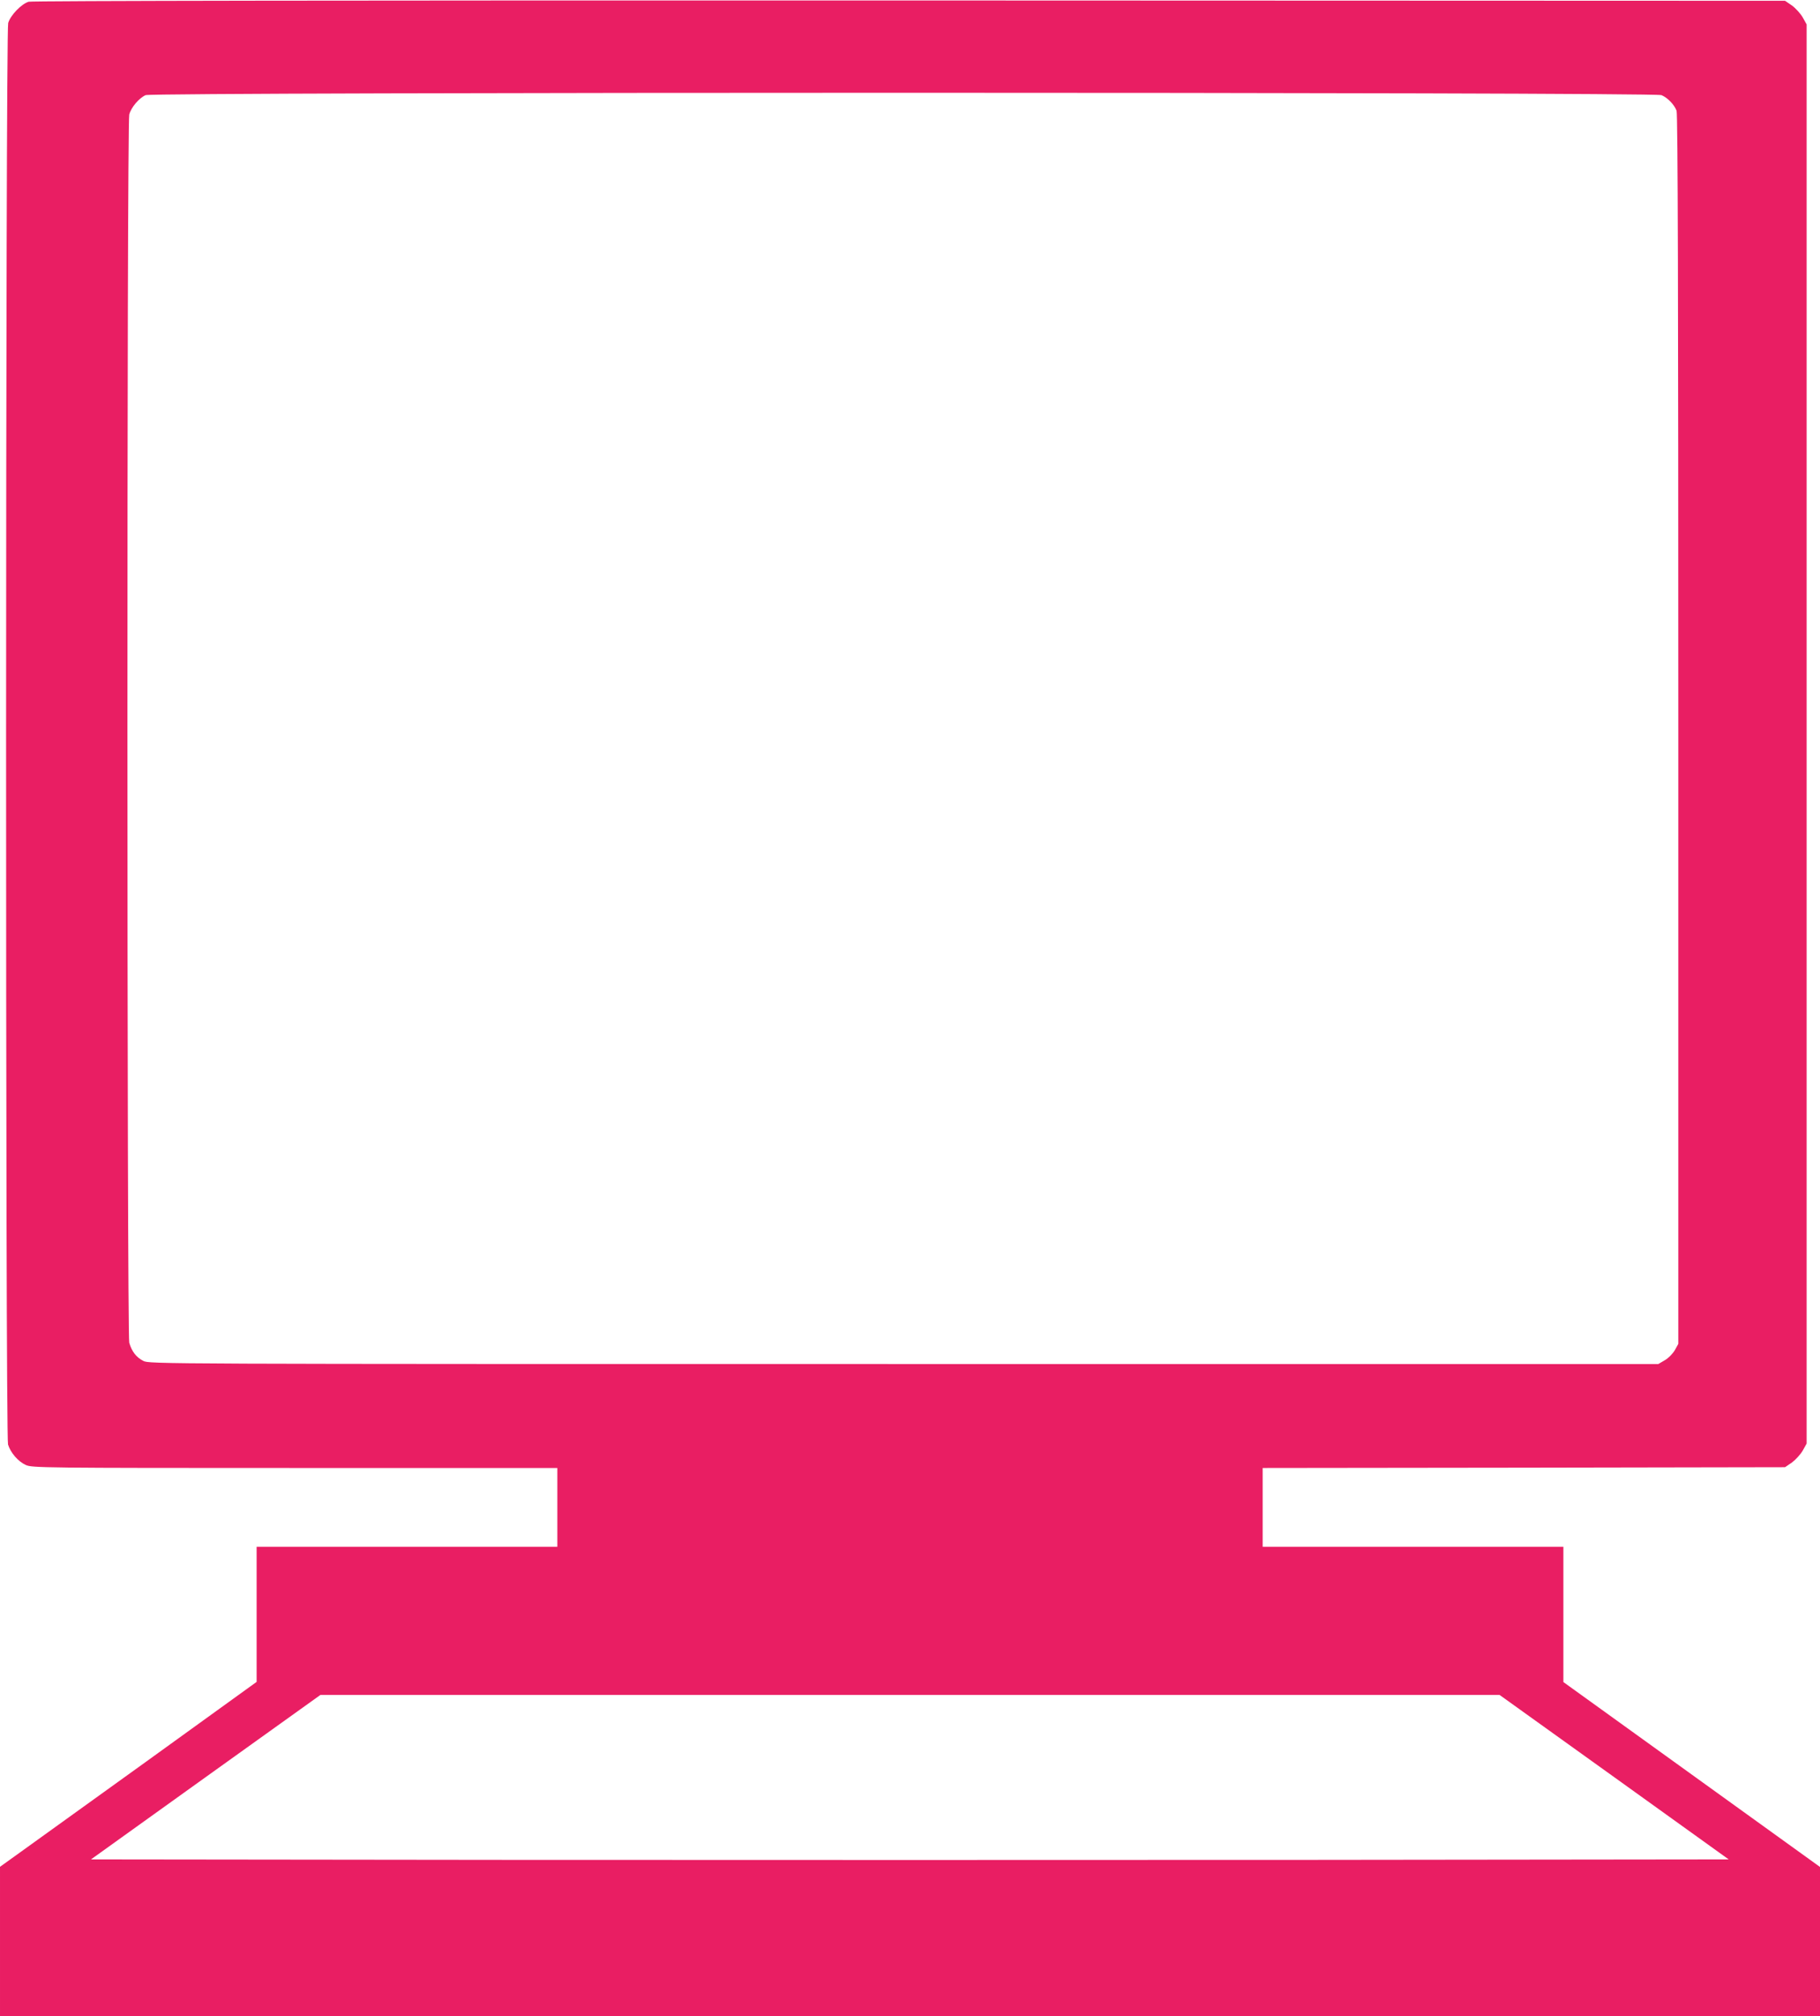 <?xml version="1.0" standalone="no"?>
<!DOCTYPE svg PUBLIC "-//W3C//DTD SVG 20010904//EN"
 "http://www.w3.org/TR/2001/REC-SVG-20010904/DTD/svg10.dtd">
<svg version="1.0" xmlns="http://www.w3.org/2000/svg"
 width="1156pt" height="1280pt" viewBox="0 0 1156 1280"
 preserveAspectRatio="xMidYMid meet">
<g transform="translate(0,1280) scale(0.1,-0.1)"
fill="#e91e63" stroke="none">
<path d="M182 12789 c-46 -14 -115 -85 -130 -135 -17 -58 -18 -8967 -1 -9025
16 -52 64 -108 113 -130 39 -18 108 -19 1709 -19 l1667 0 0 -250 0 -250 -955
0 -955 0 0 -429 0 -429 -697 -503 c-384 -276 -751 -540 -816 -587 l-117 -84 0
-474 0 -474 5780 0 5780 0 0 474 0 473 -815 587 -815 587 0 430 0 429 -955 0
-955 0 0 250 0 250 1659 2 1659 3 44 30 c23 17 54 51 68 75 l25 45 0 4505 0
4505 -25 45 c-14 24 -45 58 -68 75 l-44 30 -5561 2 c-3527 1 -5574 -2 -5595
-8z m10371 -593 c39 -16 82 -61 96 -99 8 -20 11 -1197 11 -3929 l0 -3900 -22
-40 c-13 -22 -41 -51 -64 -64 l-41 -24 -4792 0 c-4754 0 -4792 0 -4831 20 -45
23 -73 60 -89 115 -15 55 -16 7743 0 7798 12 46 63 105 104 123 46 20 9581 20
9628 0z m-300 -10679 l727 -522 -2600 -3 c-1430 -1 -3770 -1 -5201 0 l-2601 3
728 522 729 522 3745 0 3745 0 728 -522z"/>
</g>
</svg>
